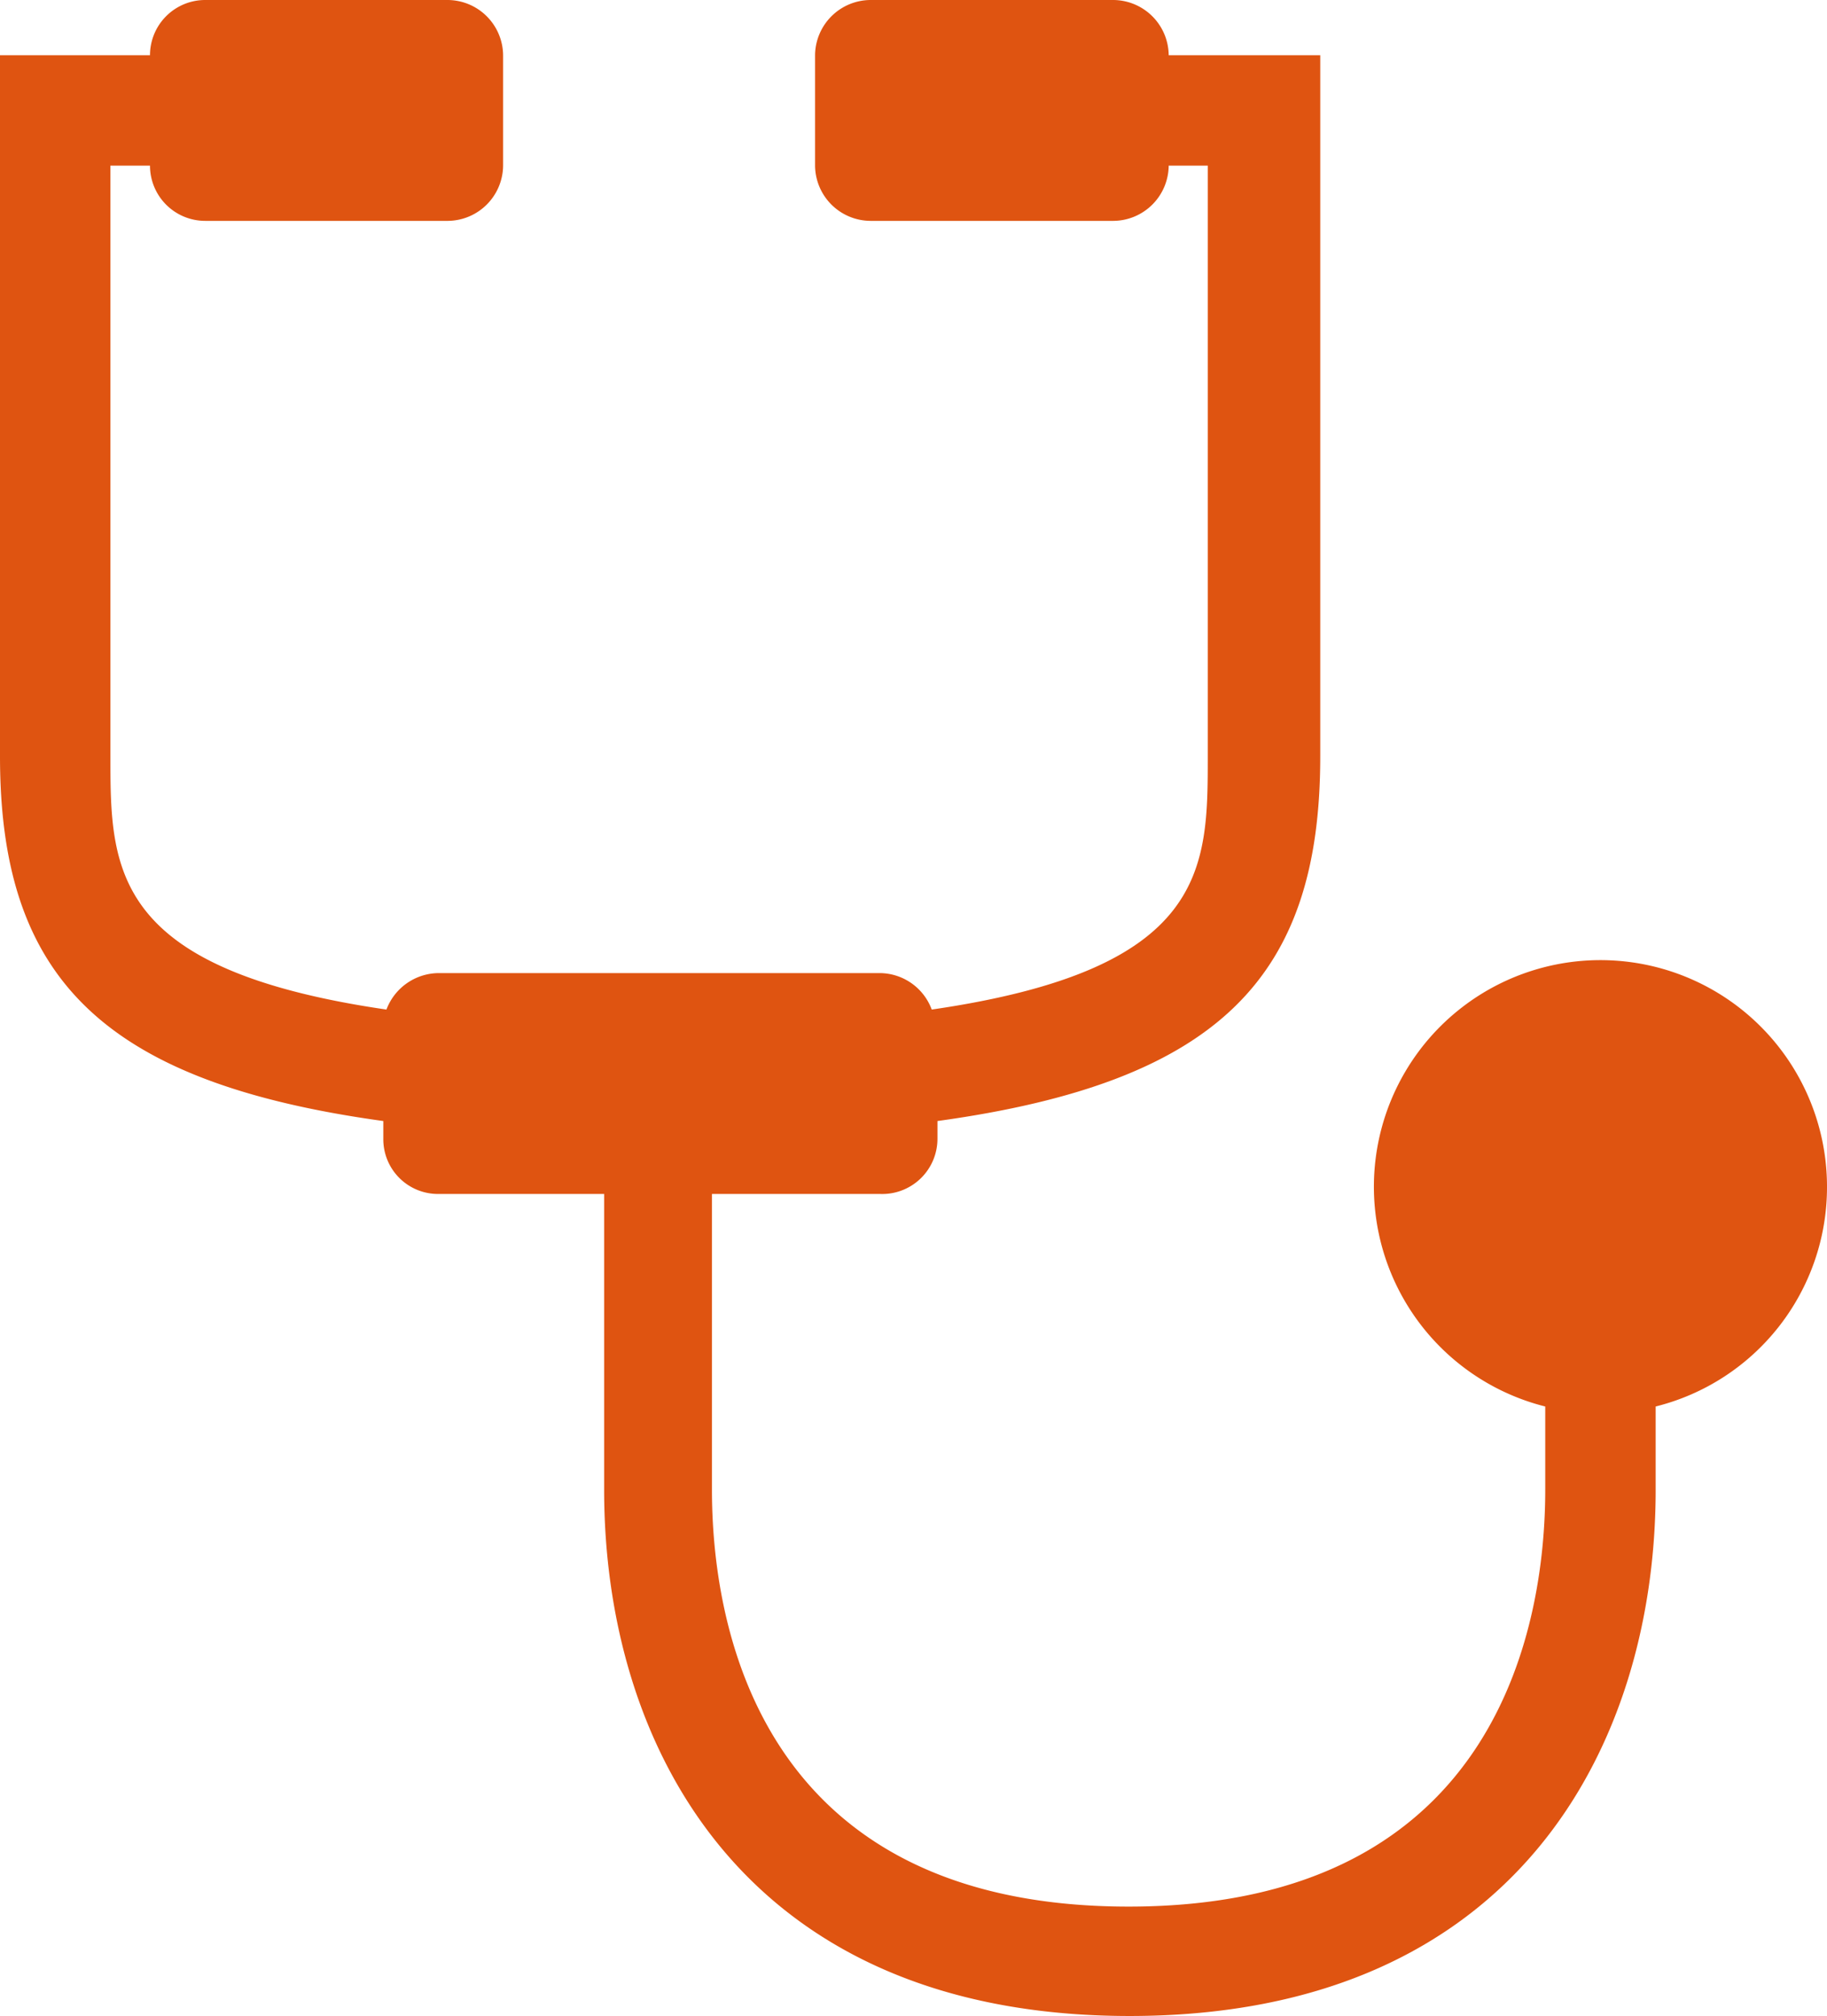 <svg xmlns="http://www.w3.org/2000/svg" viewBox="0 0 35.08 38.7"><g data-name="レイヤー 2"><path d="M35.08 22.79A4.35 4.35 0 1029.67 27v1.6c0 2.4-.78 8-8 8s-8-5.58-8-8v-5.68h3.23a1.06 1.06 0 001.1-1.06v-.34c5.44-.75 7.35-2.79 7.35-7V1.06h-2.91A1.07 1.07 0 0021.38 0h-4.67a1.07 1.07 0 00-1.06 1.06v2.12a1.07 1.07 0 001.06 1.06h4.67a1.07 1.07 0 001.06-1.06h.75v11.34c0 2.16 0 4.09-5.3 4.86a1.07 1.07 0 00-1-.7H8.42a1.08 1.08 0 00-1 .7c-5.29-.77-5.3-2.7-5.3-4.86V3.18h.76a1.06 1.06 0 001.06 1.06H8.6a1.07 1.07 0 001.06-1.06V1.06A1.07 1.07 0 008.6 0H3.94a1.06 1.06 0 00-1.06 1.06H0v13.46c0 4.21 1.92 6.25 7.36 7v.34a1.05 1.05 0 001.06 1.06h3.18v5.68c0 4.88 2.65 10.1 10.09 10.1s10.1-5.22 10.1-10.1V27a4.34 4.34 0 003.29-4.21z" fill="#df5411" data-name="レイヤー 1"/></g></svg>
